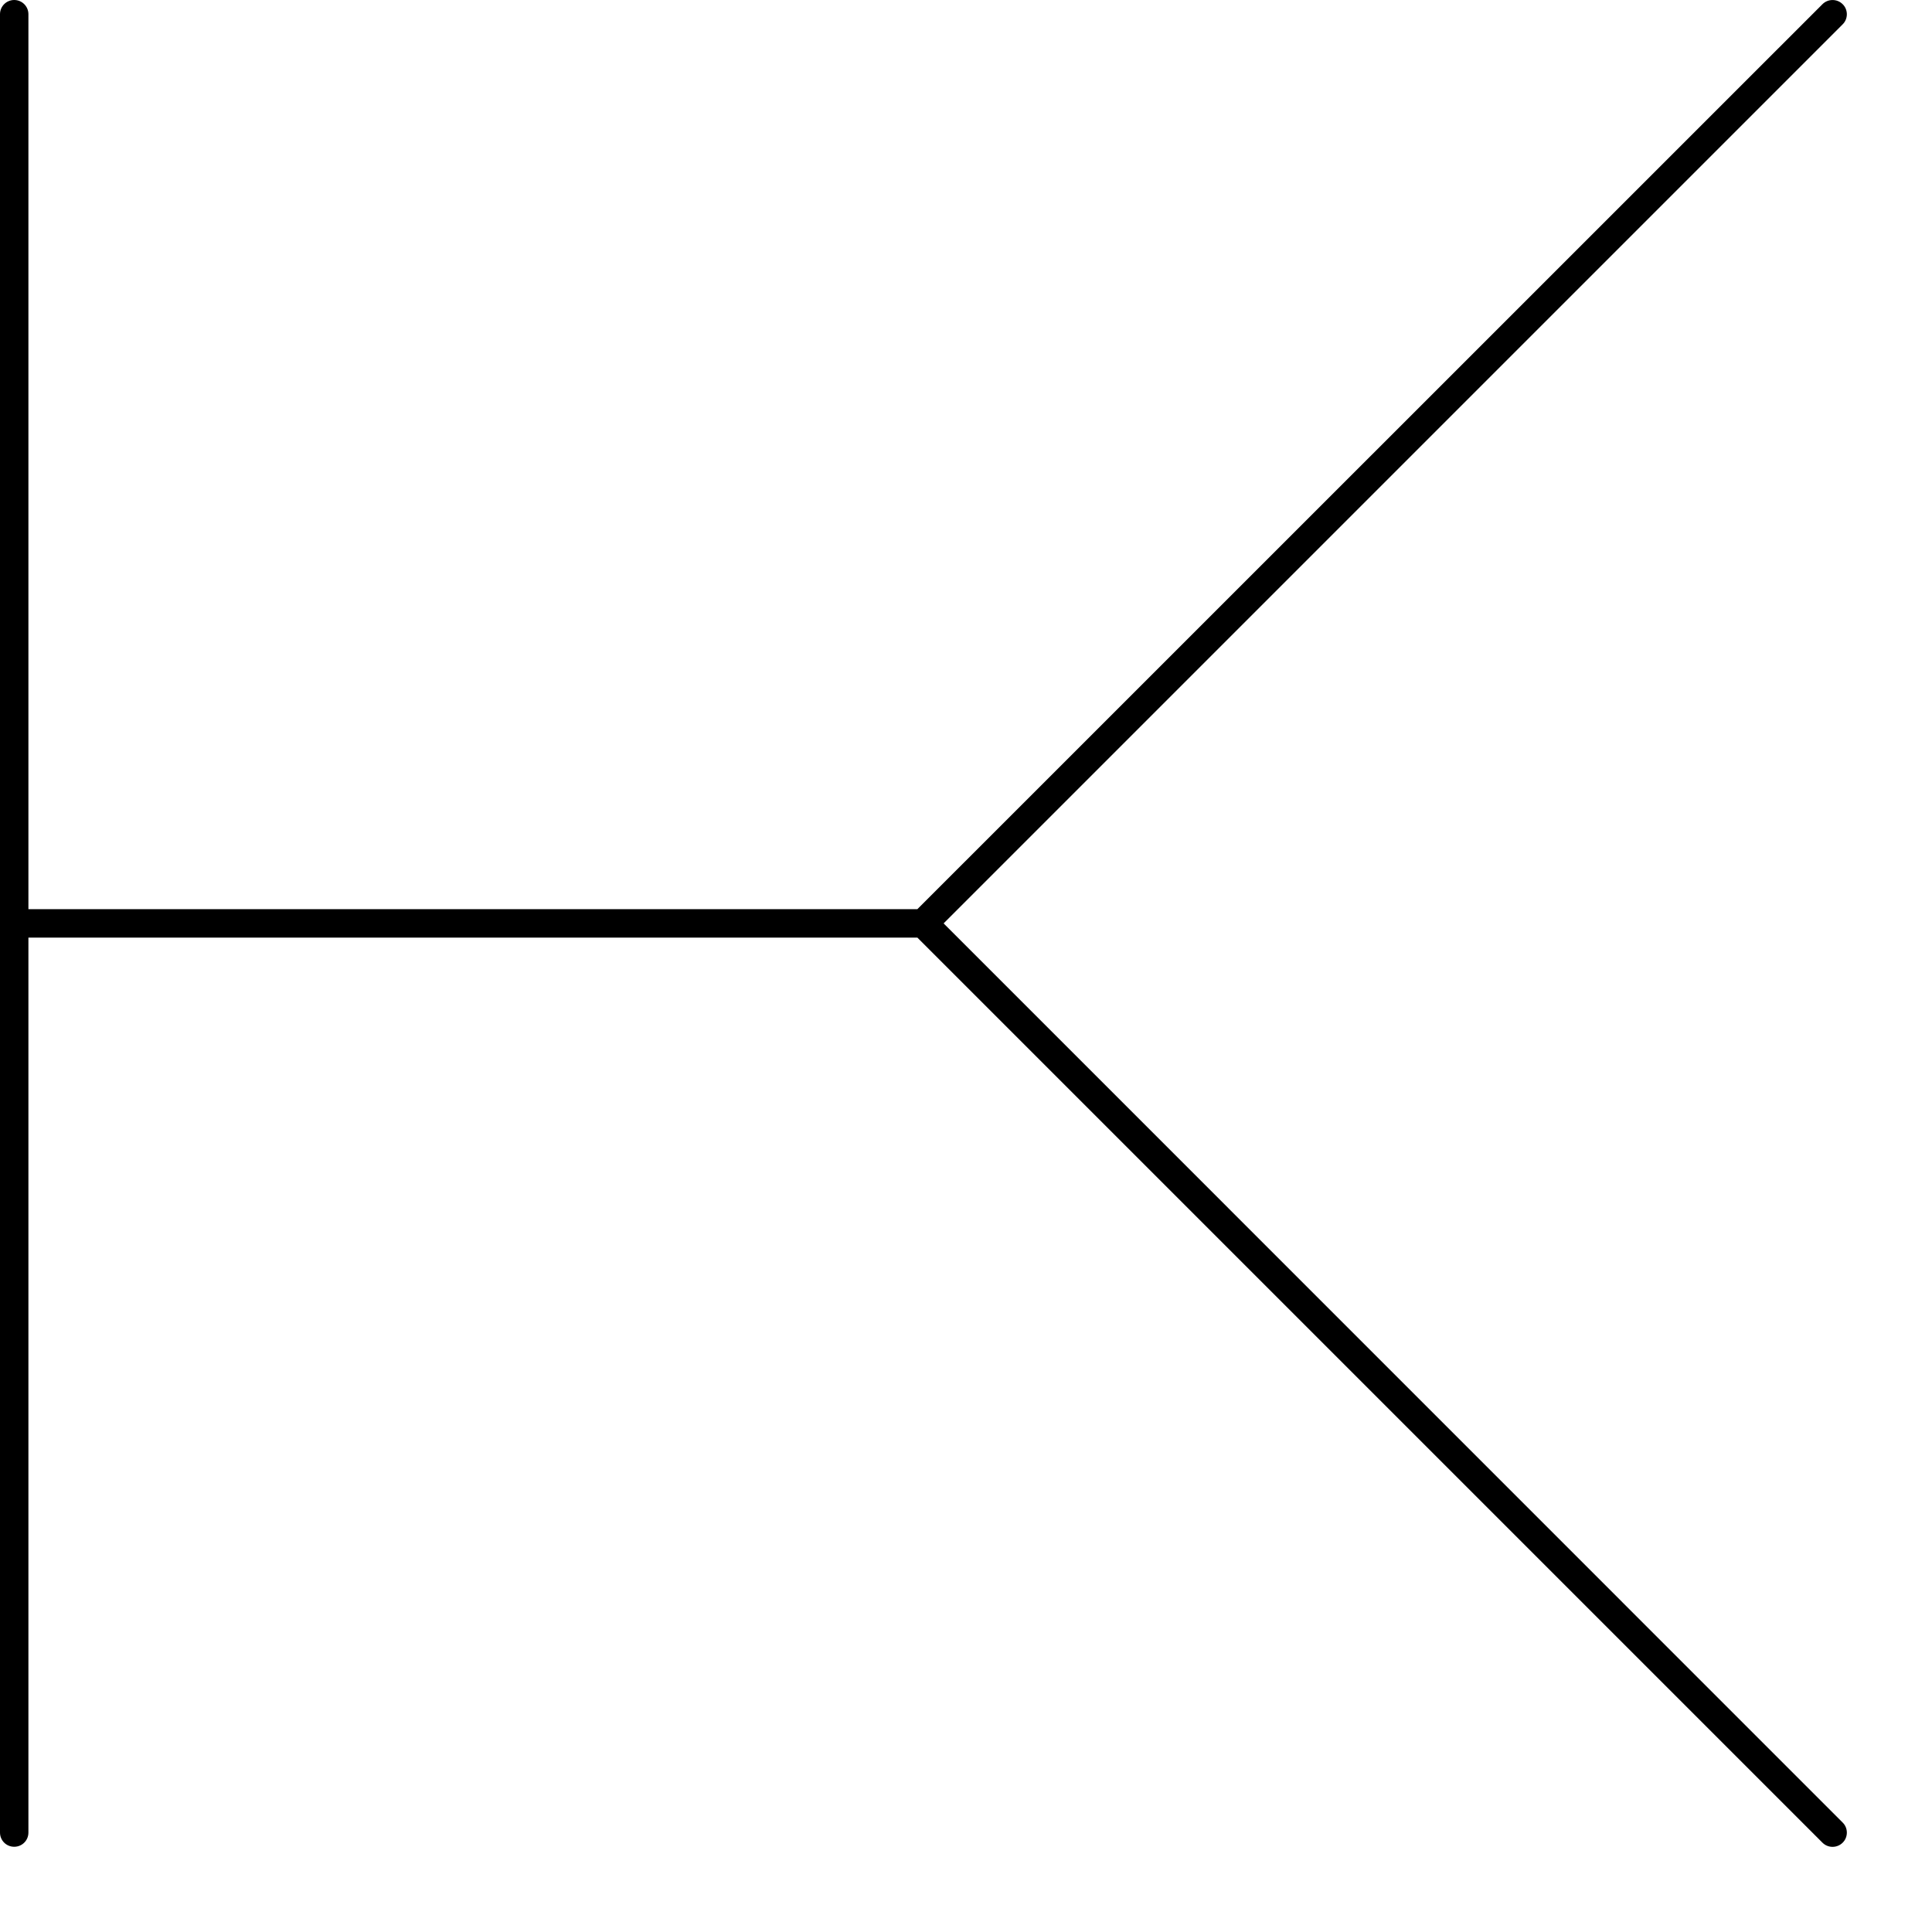 <?xml version="1.0" encoding="utf-8"?>
<svg xmlns="http://www.w3.org/2000/svg" fill="none" height="100%" overflow="visible" preserveAspectRatio="none" style="display: block;" viewBox="0 0 17 17" width="100%">
<path d="M0 16.125V0.125C0 0.056 0.056 0 0.125 0C0.194 0 0.25 0.056 0.25 0.125V8H8.072L16.036 0.037C16.085 -0.012 16.165 -0.012 16.214 0.037C16.263 0.085 16.263 0.166 16.214 0.214L8.303 8.125L16.214 16.037C16.263 16.085 16.263 16.166 16.214 16.214C16.165 16.263 16.085 16.263 16.036 16.214L8.072 8.25H0.25V16.125C0.25 16.195 0.194 16.25 0.125 16.25C0.056 16.25 0 16.195 0 16.125Z" fill="black" id="Rectangle 1429 (Stroke)"/>
</svg>
